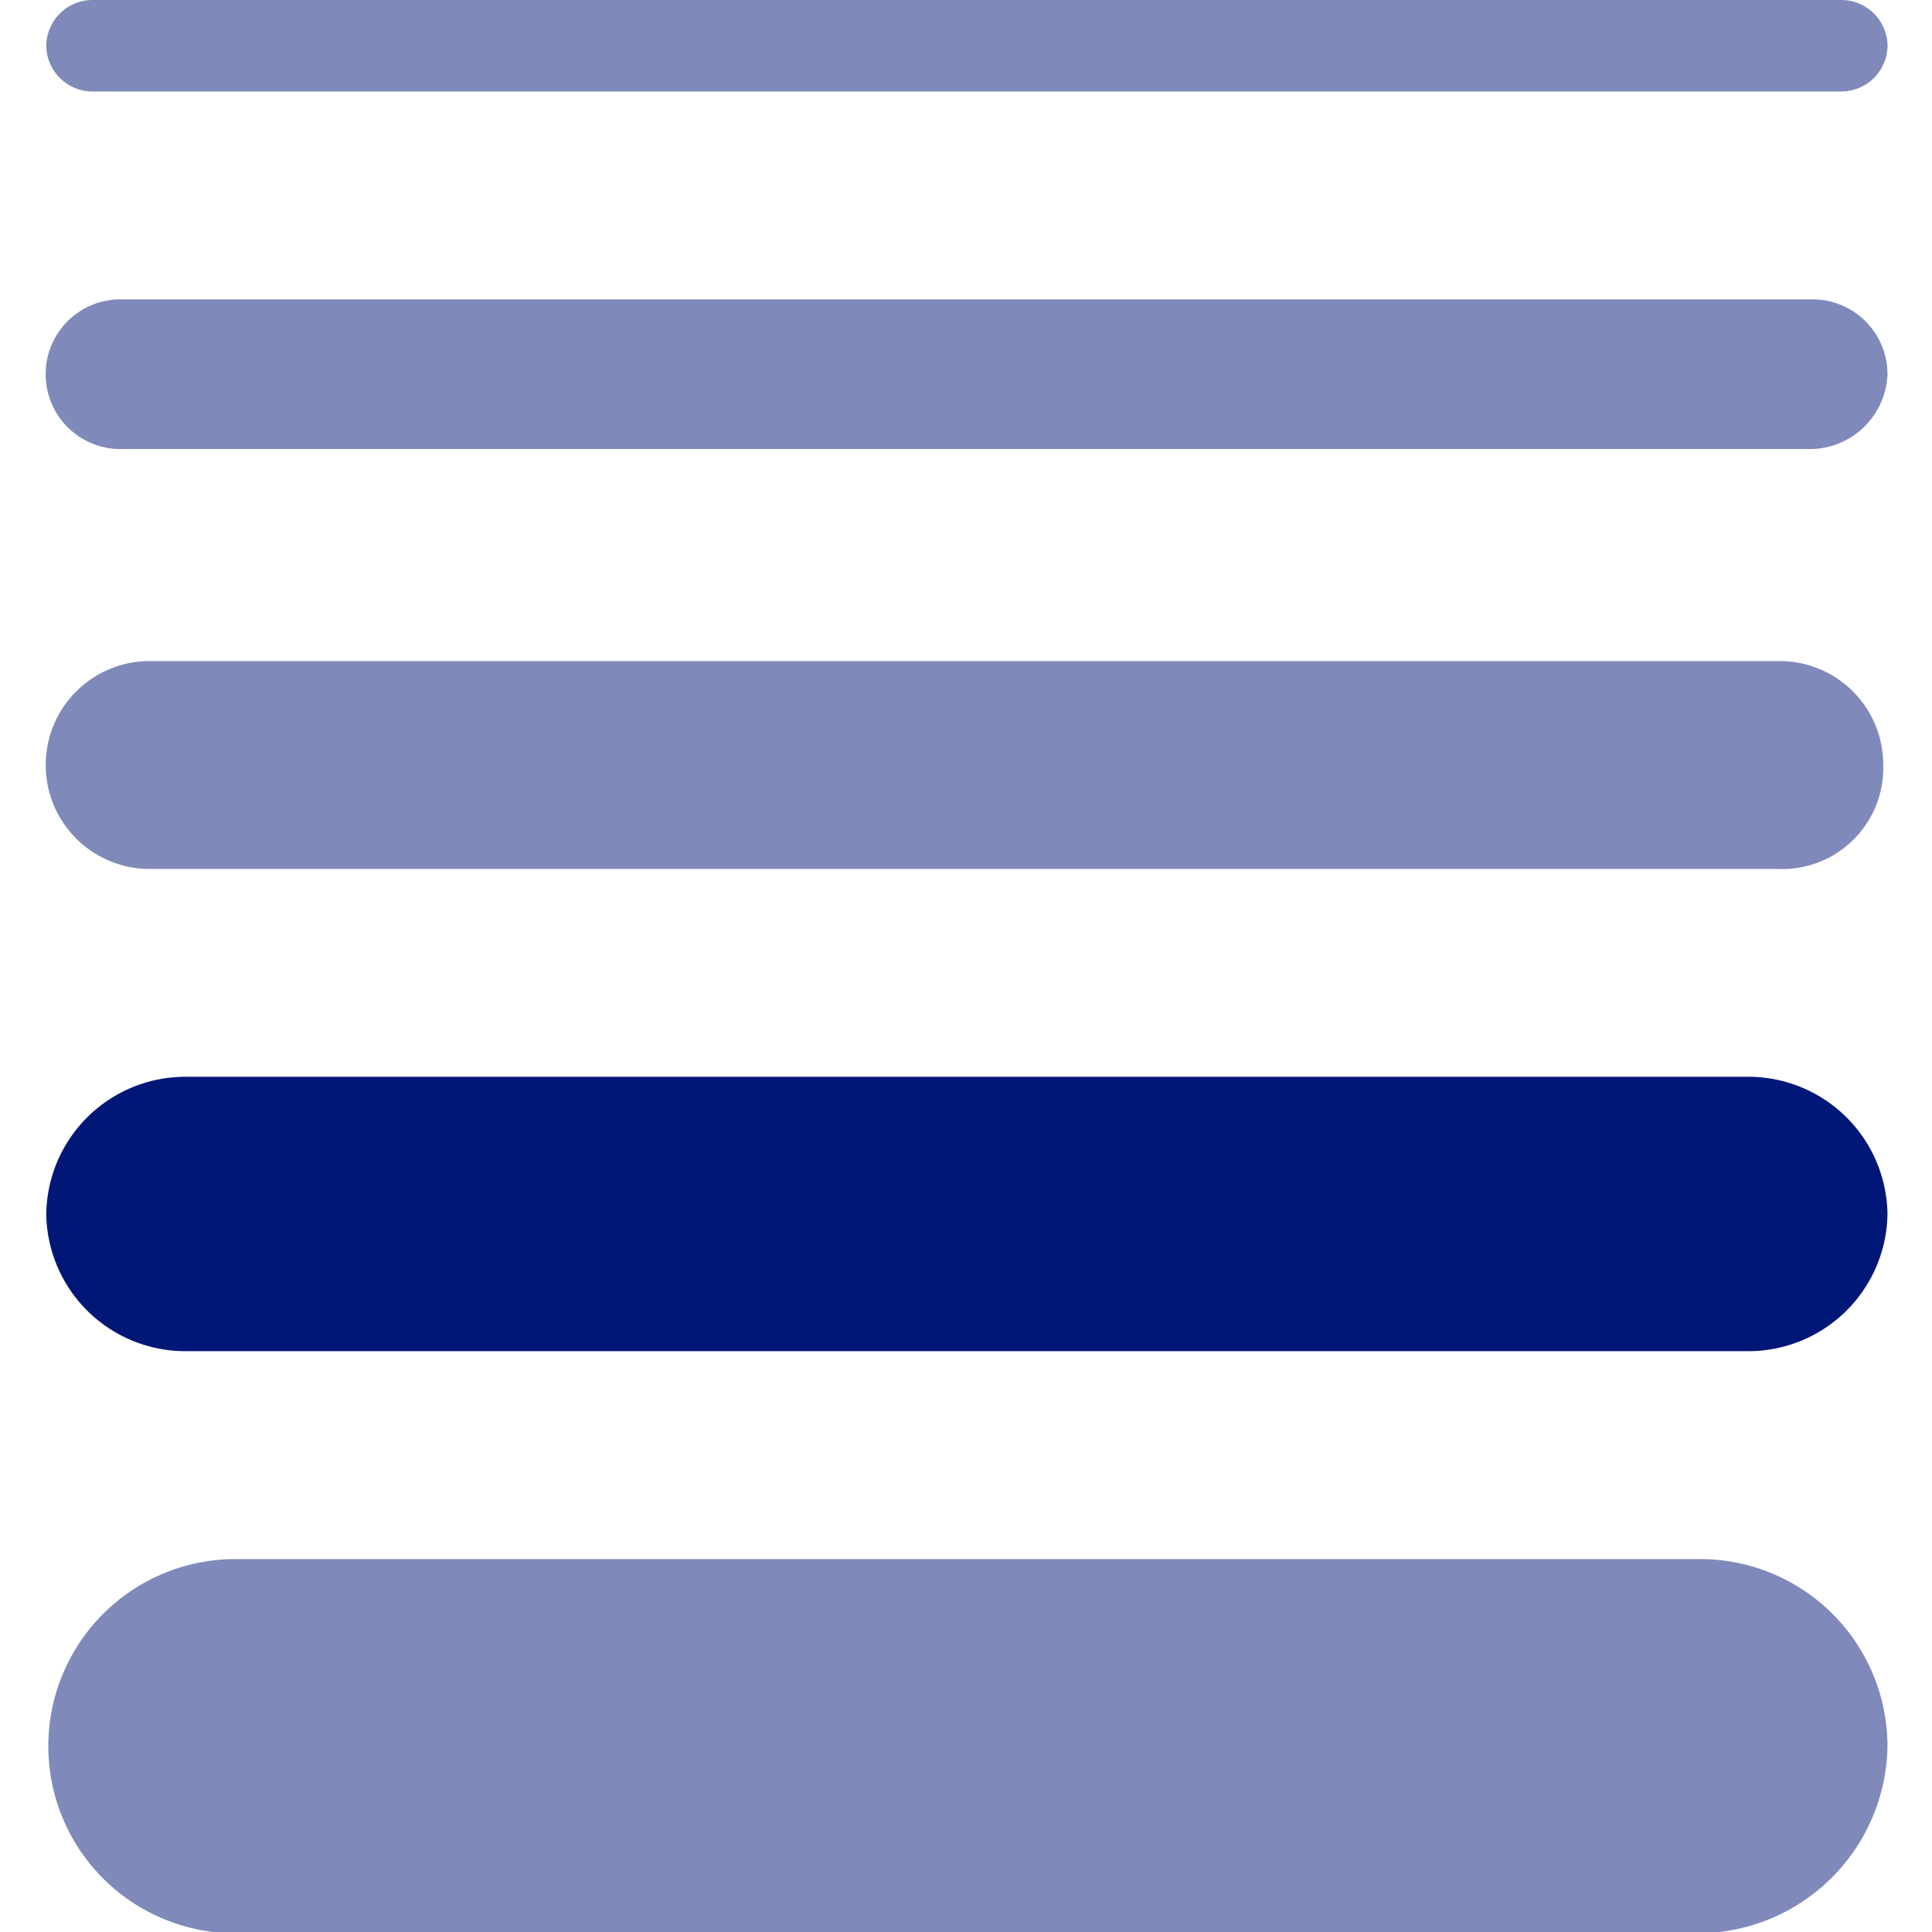 <?xml version="1.0" encoding="UTF-8" standalone="no"?>
<svg
   width="48"
   height="48"
   viewBox="0 0 48 48"
   version="1.1"
   id="svg4"
   sodipodi:docname="pim-wall-thickness-4.svg"
   inkscape:version="1.4.2 (f4327f4, 2025-05-13)"
   xmlns:inkscape="http://www.inkscape.org/namespaces/inkscape"
   xmlns:sodipodi="http://sodipodi.sourceforge.net/DTD/sodipodi-0.dtd"
   xmlns="http://www.w3.org/2000/svg"
   xmlns:svg="http://www.w3.org/2000/svg">
  <sodipodi:namedview
     id="namedview4"
     pagecolor="#ffffff"
     bordercolor="#000000"
     borderopacity="0.25"
     inkscape:showpageshadow="2"
     inkscape:pageopacity="0.0"
     inkscape:pagecheckerboard="0"
     inkscape:deskcolor="#d1d1d1"
     inkscape:zoom="10.0875"
     inkscape:cx="39.950434"
     inkscape:cy="40"
     inkscape:window-width="1920"
     inkscape:window-height="1009"
     inkscape:window-x="1912"
     inkscape:window-y="-8"
     inkscape:window-maximized="1"
     inkscape:current-layer="svg4" />
  <defs
     id="defs1" />
  <g
     transform="matrix(0.677,0,0,0.677,1.149,2.9856331e-8)"
     id="g4">
    <path
       fill="#001777"
       d="M 60.628,70.948 H 6.942 a 6.866,6.866 0 1 1 0,-13.732 h 53.686 a 6.875,6.875 0 0 1 6.942,6.866 6.975,6.975 0 0 1 -6.942,6.866 z"
       fill-opacity="0.5"
       id="path1" />
    <path
       fill="#001777"
       d="M 62.479,49.586 H 5.091 A 5.108,5.108 0 0 1 0,44.551 5.108,5.108 0 0 1 5.091,39.516 h 57.388 a 5.108,5.108 0 0 1 5.091,5.035 5.108,5.108 0 0 1 -5.091,5.035 z"
       id="path2" />
    <path
       fill="#001777"
       d="M 63.558,31.889 H 3.857 a 3.815,3.815 0 1 1 0,-7.629 h 59.7 a 3.8,3.8 0 0 1 3.857,3.814 3.707,3.707 0 0 1 -3.856,3.815 z"
       fill-opacity="0.5"
       id="path3" />
    <path
       fill="#001777"
       d="M 64.793,16.479 H 2.777 a 2.747,2.747 0 1 1 0,-5.493 h 62.016 a 2.75,2.75 0 0 1 2.777,2.746 2.853,2.853 0 0 1 -2.777,2.747 z M 65.873,3.357 H 1.7 A 1.7,1.7 0 0 1 0,1.678 1.7,1.7 0 0 1 1.7,0 h 64.173 a 1.7,1.7 0 0 1 1.7,1.678 1.7,1.7 0 0 1 -1.7,1.679 z"
       fill-opacity="0.5"
       id="path4" />
  </g>
</svg>
